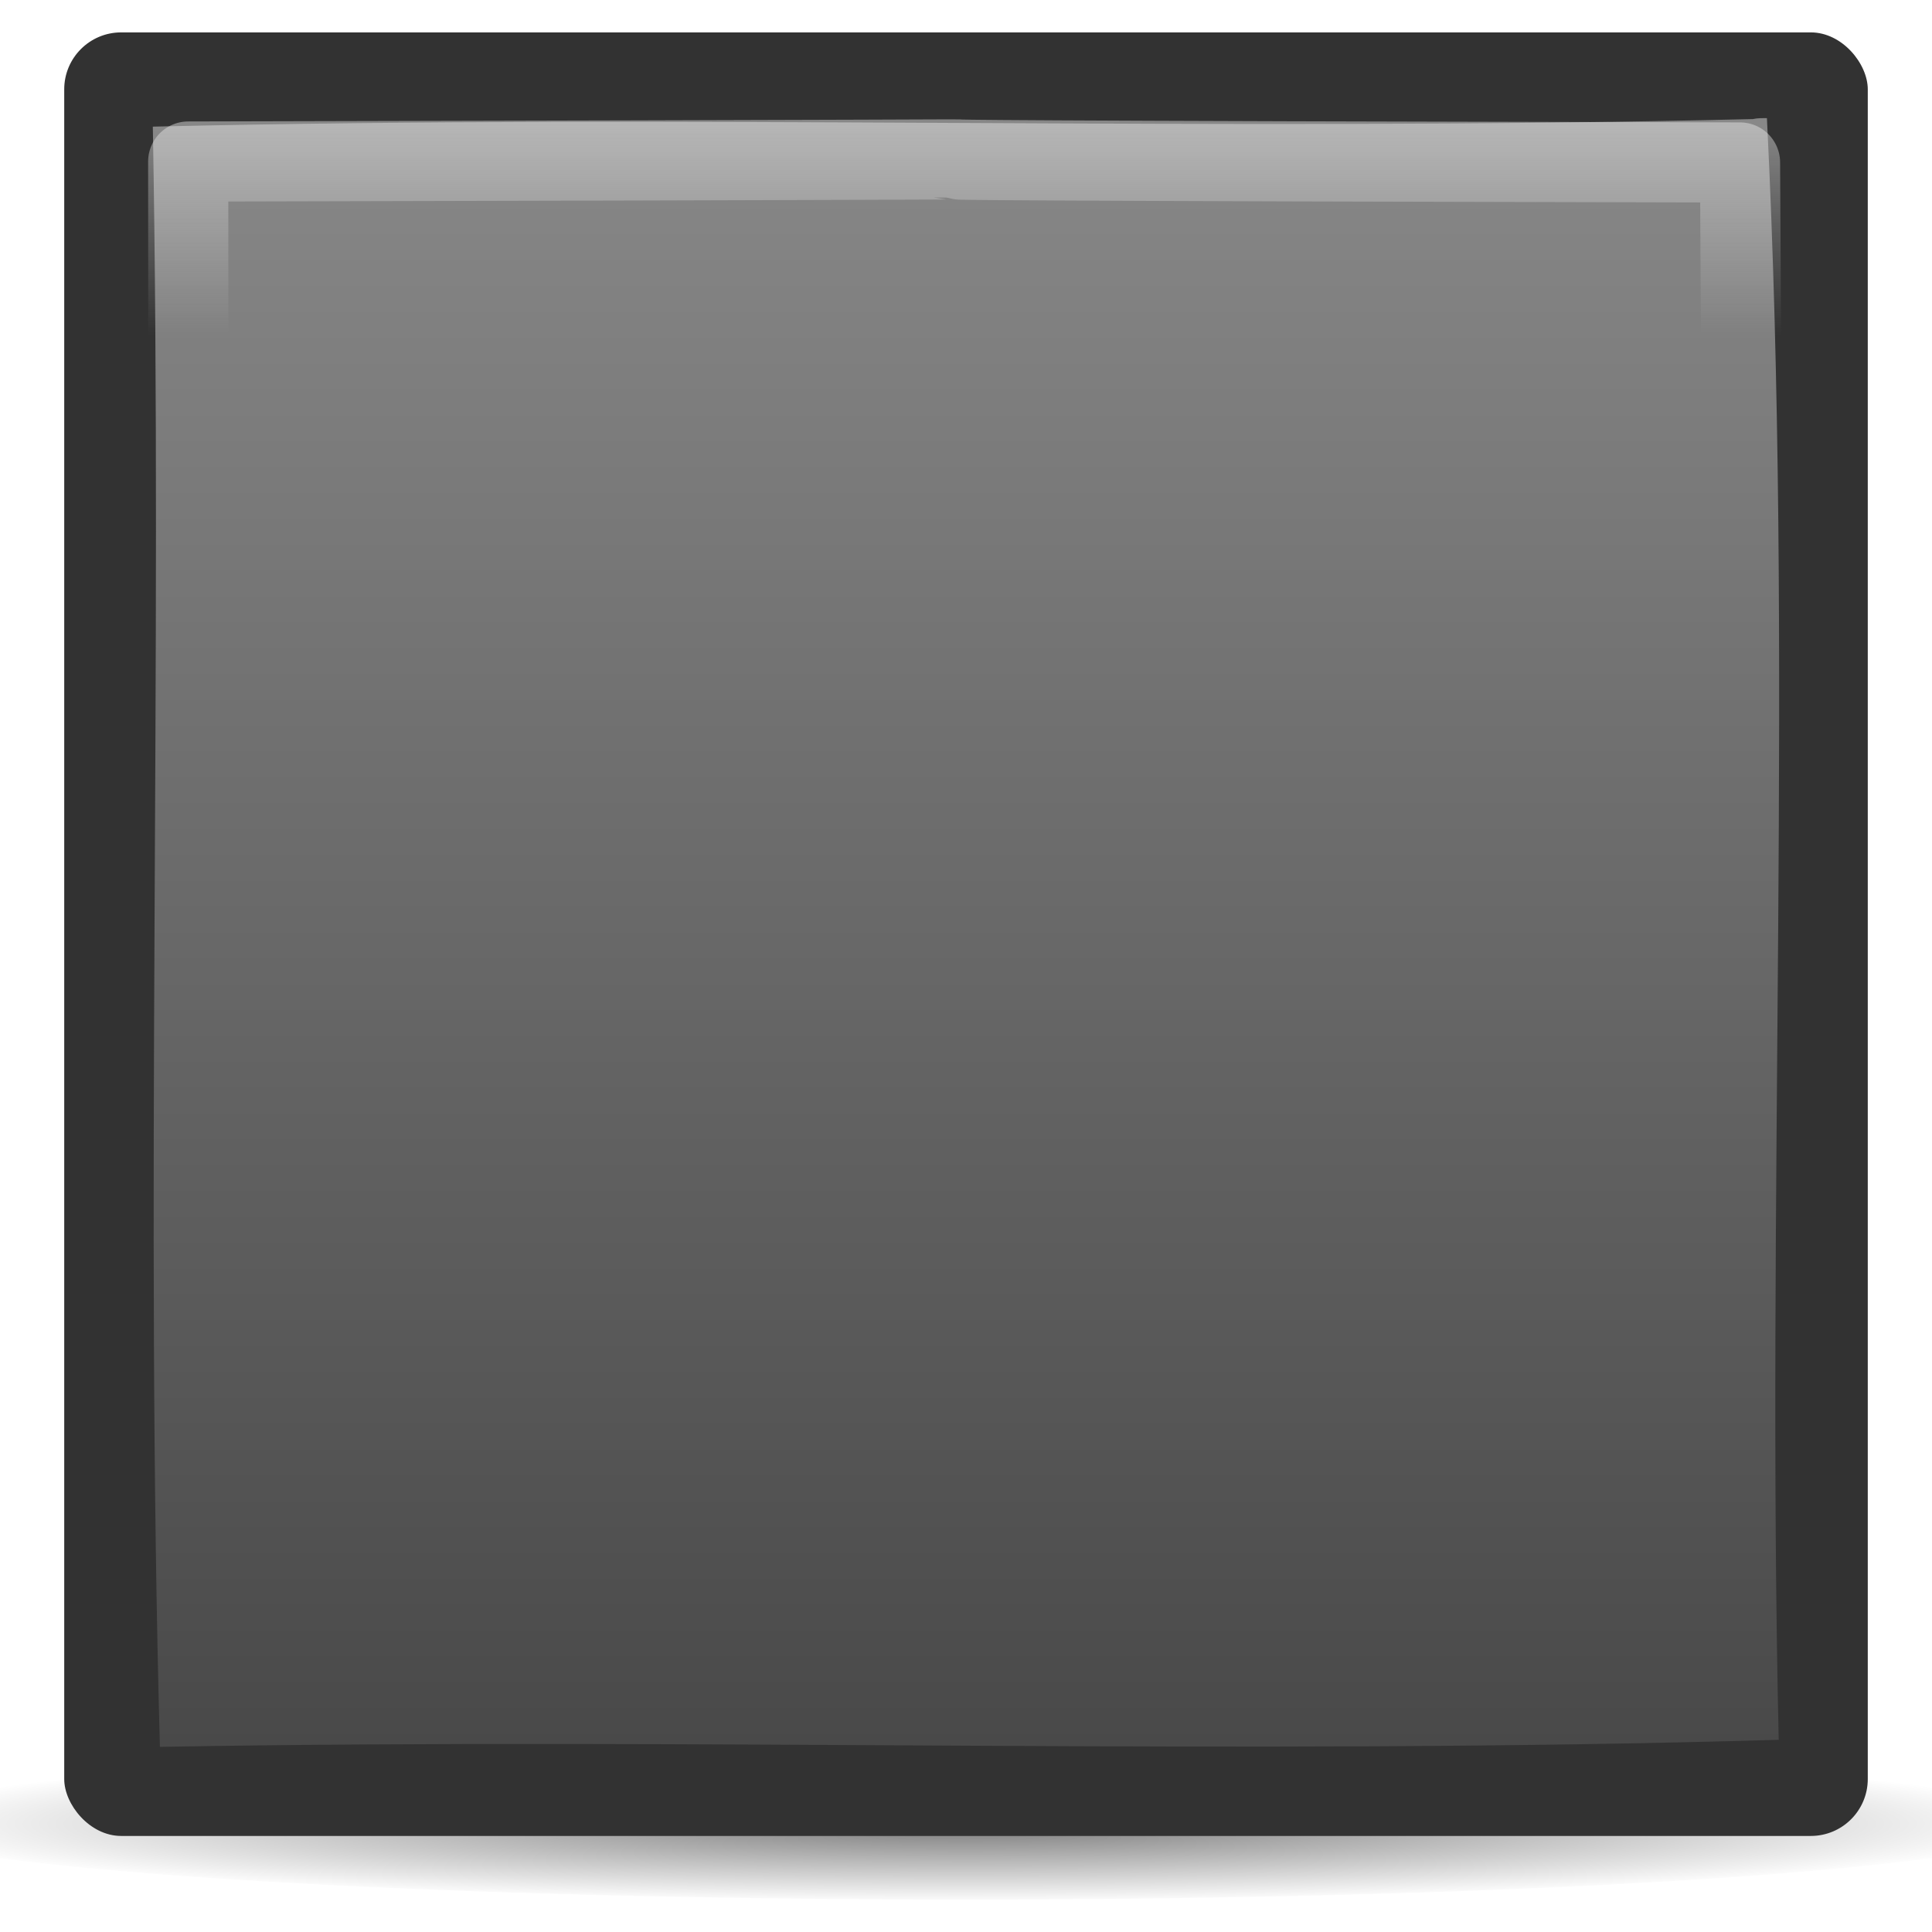 <svg xmlns="http://www.w3.org/2000/svg" xmlns:xlink="http://www.w3.org/1999/xlink" viewBox="0 0 128 128"><defs><linearGradient id="e"><stop stop-color="#888"/><stop offset="1" stop-color="#494949"/></linearGradient><linearGradient id="a"><stop/><stop offset="1" stop-opacity="0"/></linearGradient><linearGradient id="b"><stop stop-color="#eee"/><stop offset="1" stop-color="#eee" stop-opacity="0"/></linearGradient><linearGradient xlink:href="#b" id="h" gradientUnits="userSpaceOnUse" y1="10.02" x2="0" y2="24.345"/><linearGradient id="c"><stop stop-color="#eee"/><stop offset="1" stop-color="#dcdcdc"/></linearGradient><linearGradient id="d"><stop stop-color="#2765b0"/><stop offset="1" stop-color="#0057ae"/></linearGradient><linearGradient xlink:href="#e" id="g" y1="7.828" x2="0" y2="115.73" gradientUnits="userSpaceOnUse"/><radialGradient xlink:href="#a" id="f" gradientUnits="userSpaceOnUse" gradientTransform="matrix(1 0 0 .025 0 117.423)" cx="63.64" cy="120.39" r="61.81"/></defs><path d="M125.446 120.388a61.81 1.522 0 11-123.62 0 61.81 1.522 0 11123.62 0z" transform="matrix(1.172 0 0 3.4 -10.608 -288.641)" opacity=".527" fill="url(#f)"/><rect width="119.49" height="119.49" x="4.255" y="2.146" fill="#323232" rx="3.773"/><path d="M116.125 7.89c-35.325.85-70.675-.339-106 .5.647 35.777-.51 71.573.469 107.344 35.734-.633 71.507.589 107.25-.468-.817-35.727.989-72.136-.781-107.438-.314 0-.628-.01-.938.063z" fill="url(#g)"/><path d="M12.469 12.813c.05 102.734.085.452.437 102.687 103.19-.532-.126-.017 102.563-.438.31-102.733.365.036-.188-102.187-103.104-.222-.7-.291-102.812-.063z" transform="translate(0 -2.11)" opacity=".459" fill="none" stroke="url(#h)" stroke-linejoin="round" stroke-linecap="square" stroke-width="5.31"/></svg>
